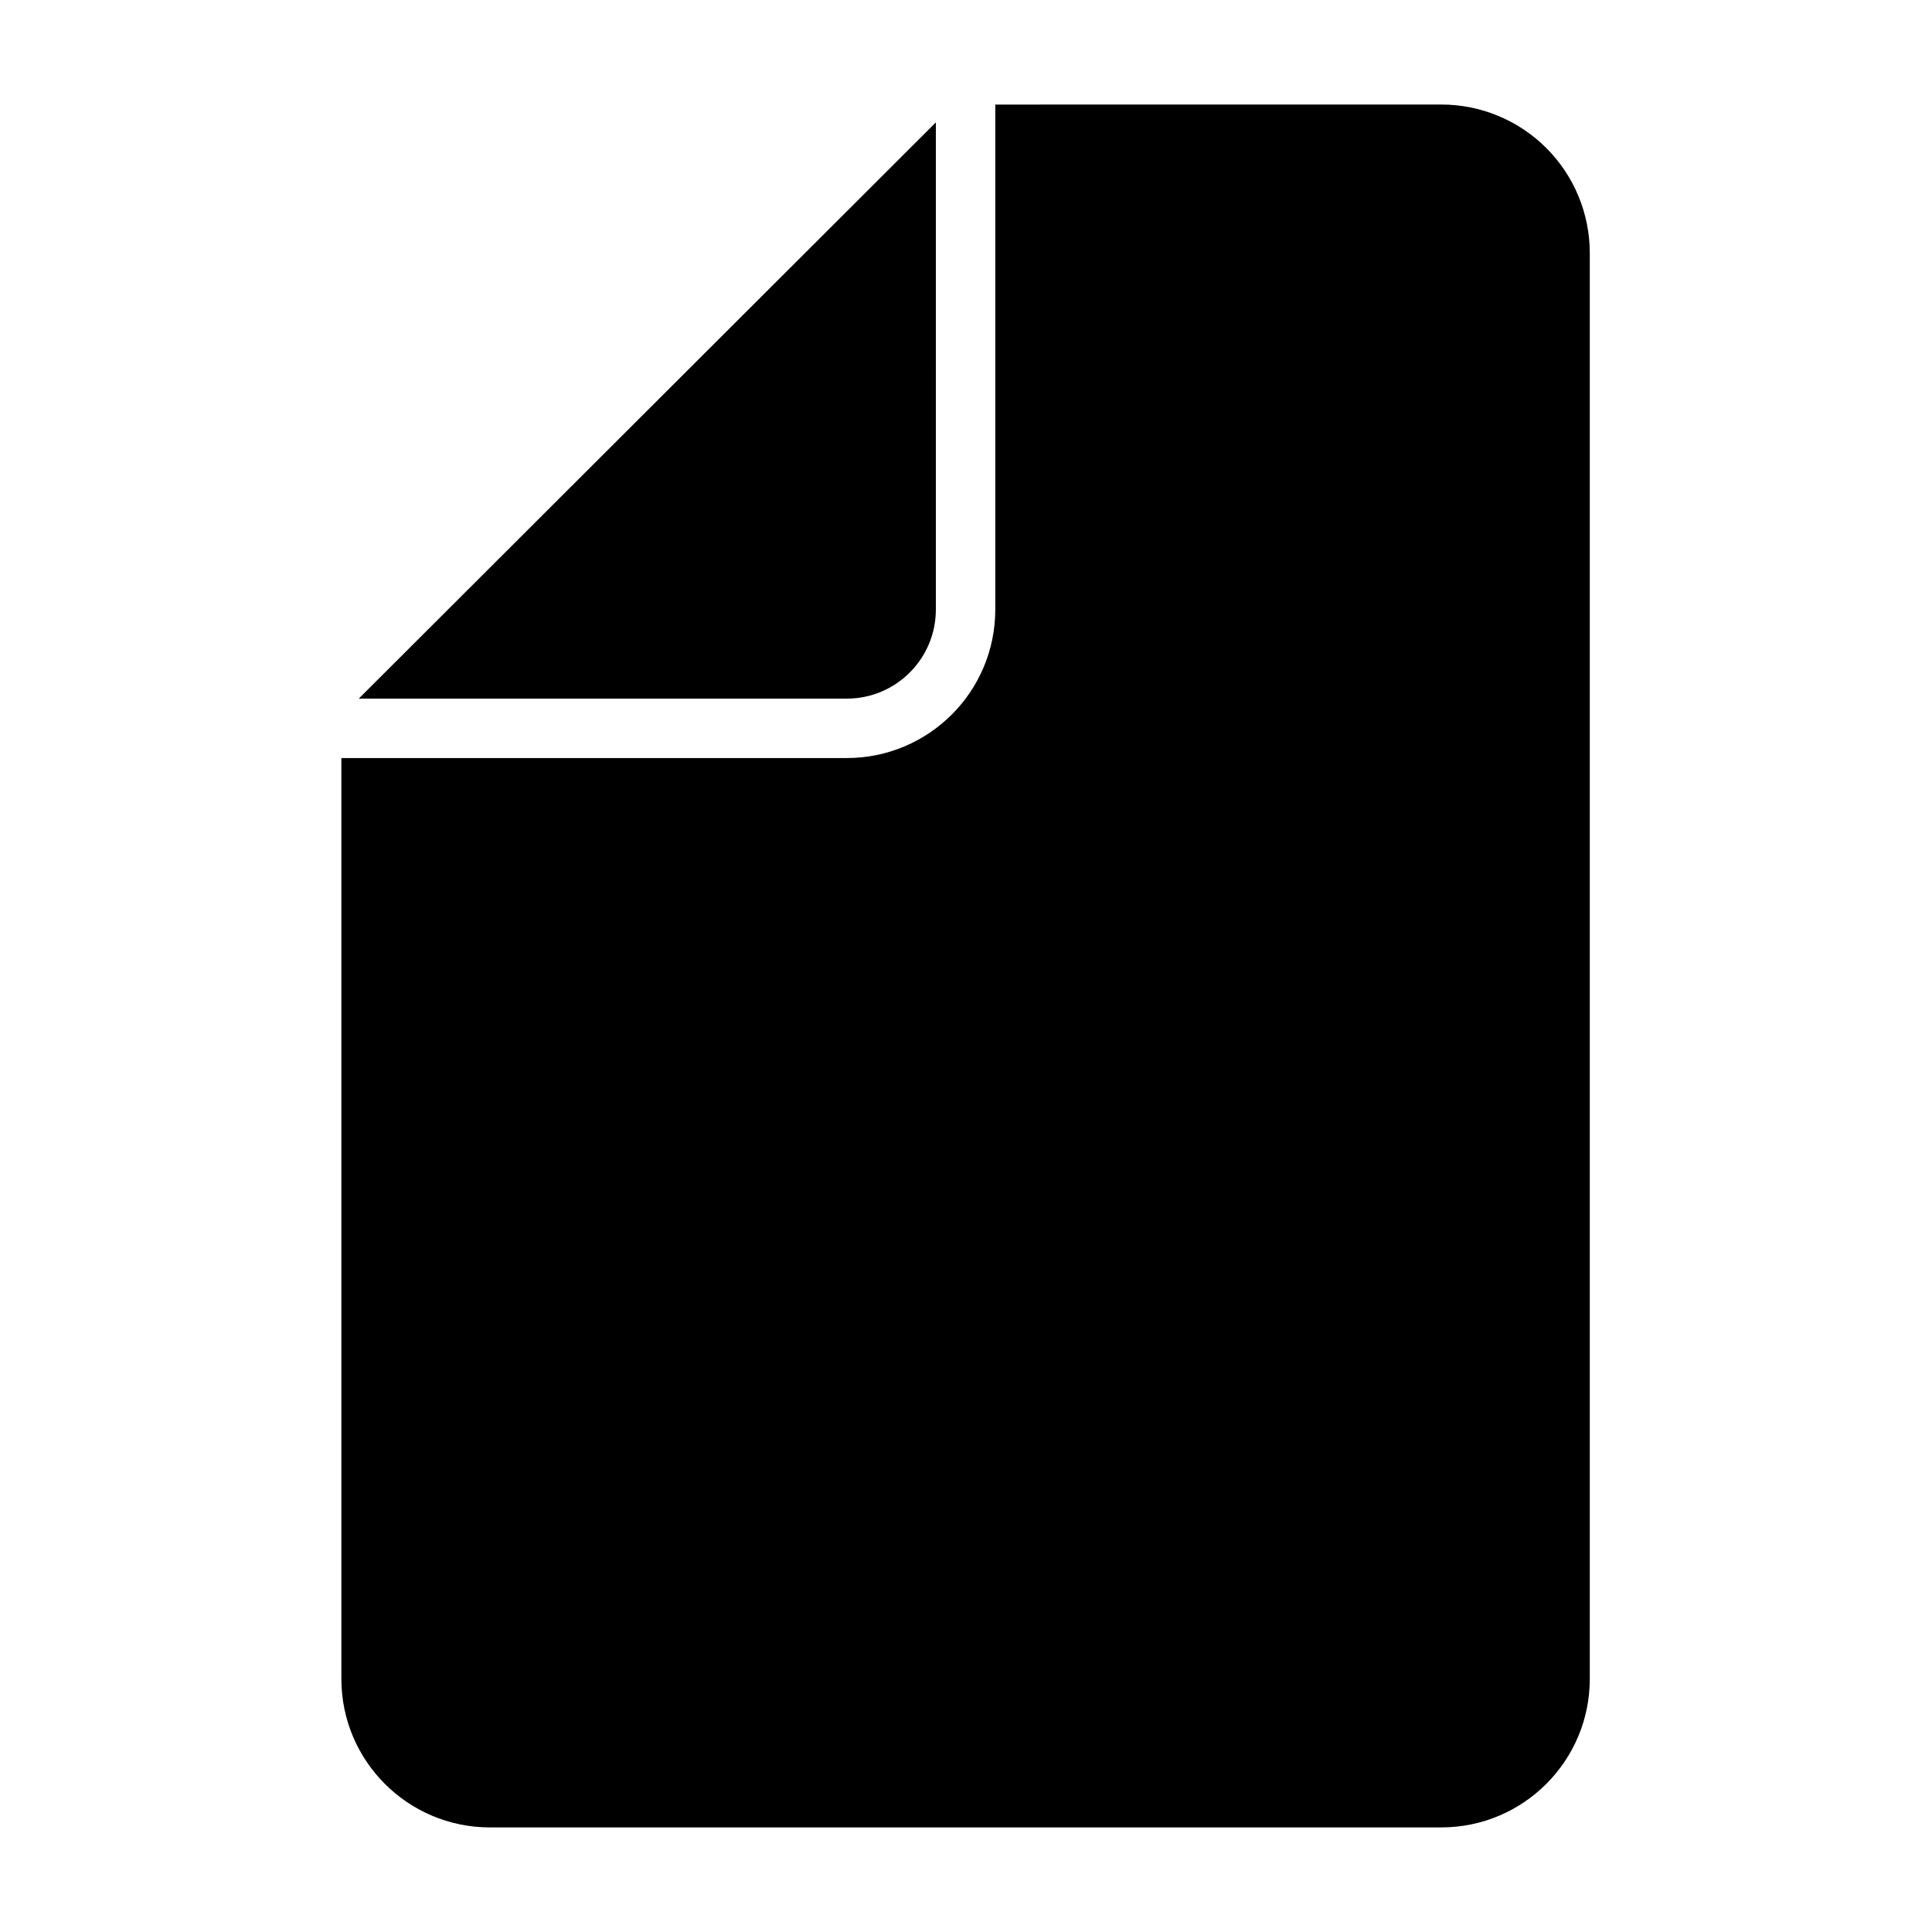 <?xml version="1.0" encoding="UTF-8"?>
<!-- Uploaded to: SVG Repo, www.svgrepo.com, Generator: SVG Repo Mixer Tools -->
<svg fill="#000000" width="800px" height="800px" version="1.1" viewBox="144 144 512 512" xmlns="http://www.w3.org/2000/svg">
 <path d="m407.76 171.71v133.82c0 21.742-17.617 39.359-39.363 39.359h-133.93v244.03c0 21.742 17.633 39.363 39.359 39.363h252.12c21.746 0 39.363-17.621 39.363-39.363v-377.86c0-10.438-4.141-20.453-11.527-27.836-7.383-7.383-17.395-11.523-27.836-11.523zm-15.746 4.723-152.94 152.71h129.32c13.055 0 23.617-10.578 23.617-23.613z" fill-rule="evenodd"/>
</svg>